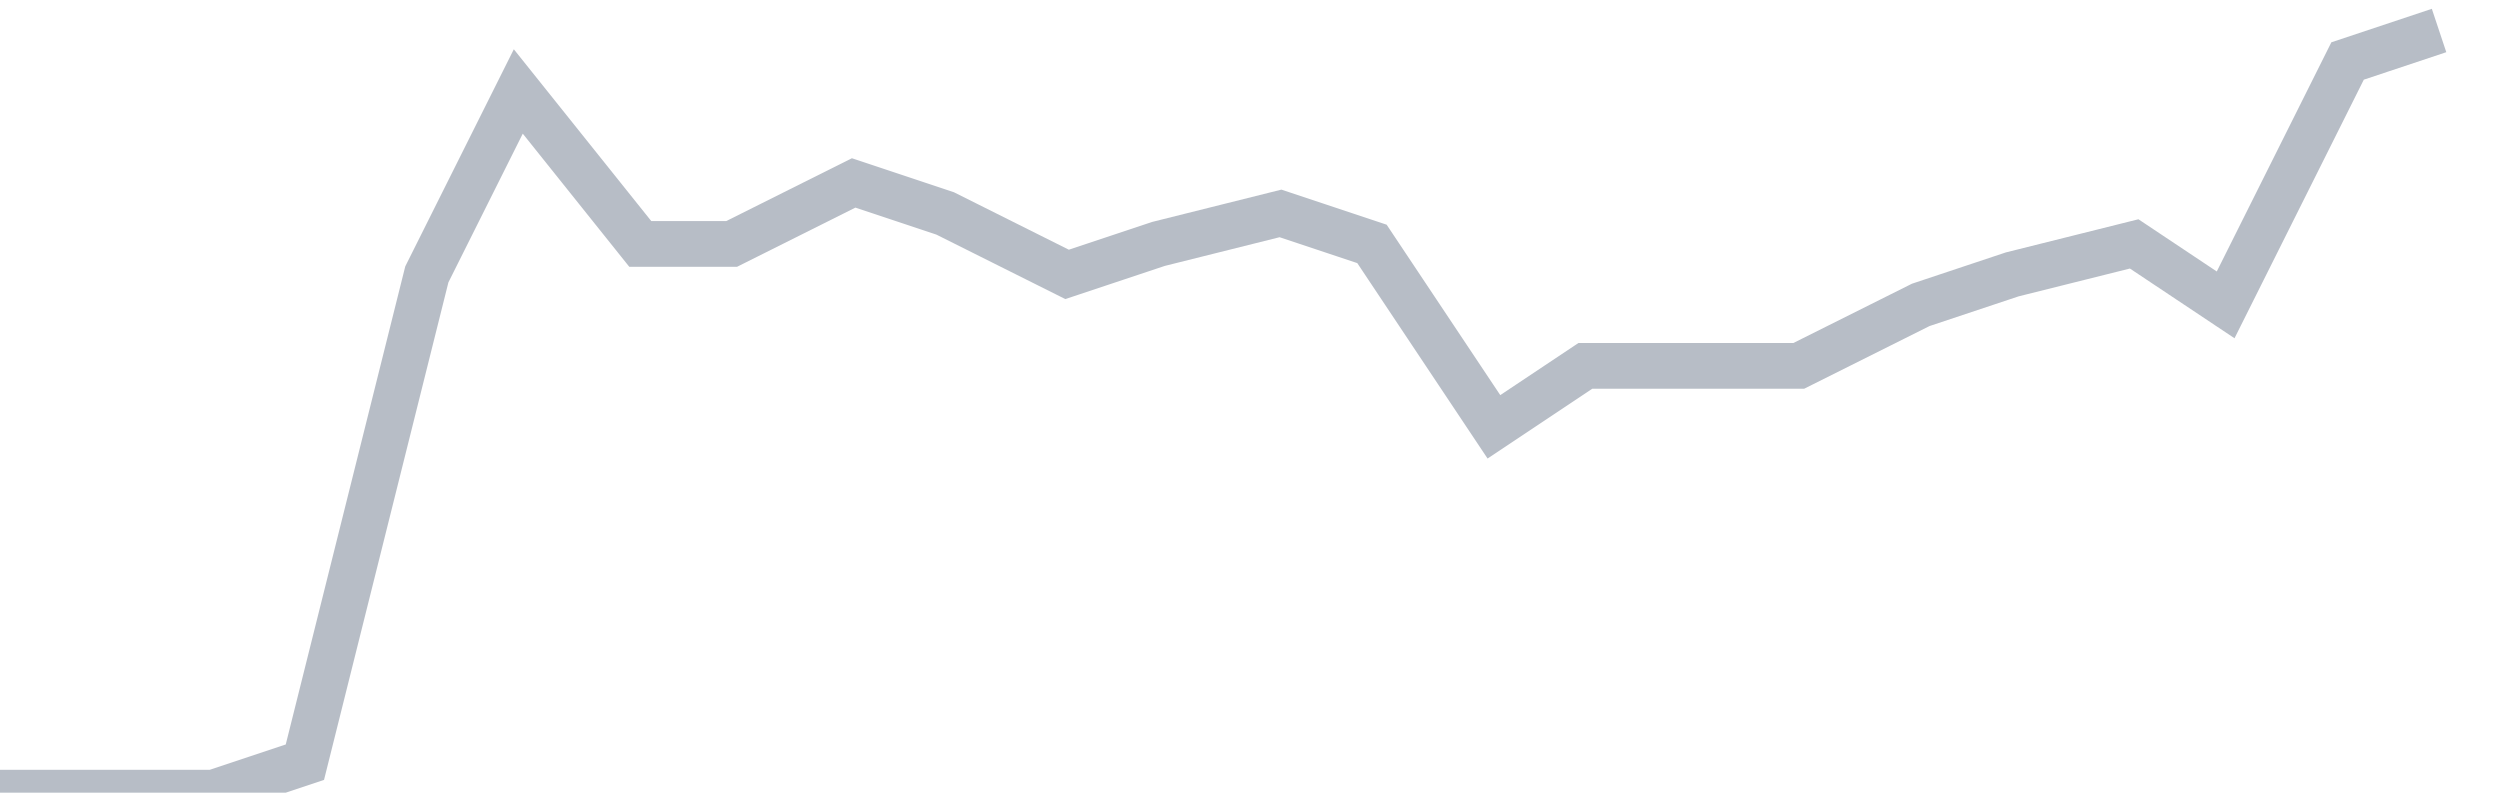 <svg width="82" height="26" fill="none" xmlns="http://www.w3.org/2000/svg"><path d="M0 26h7l3-1 4-16 3-6 4 5h3l4-2 3 1 4 2 3-1 4-1 3 1 4 6 3-2h7l4-2 3-1 4-1 3 2 4-8 3-1" stroke="#B7BDC6" stroke-width="1.5"/></svg>